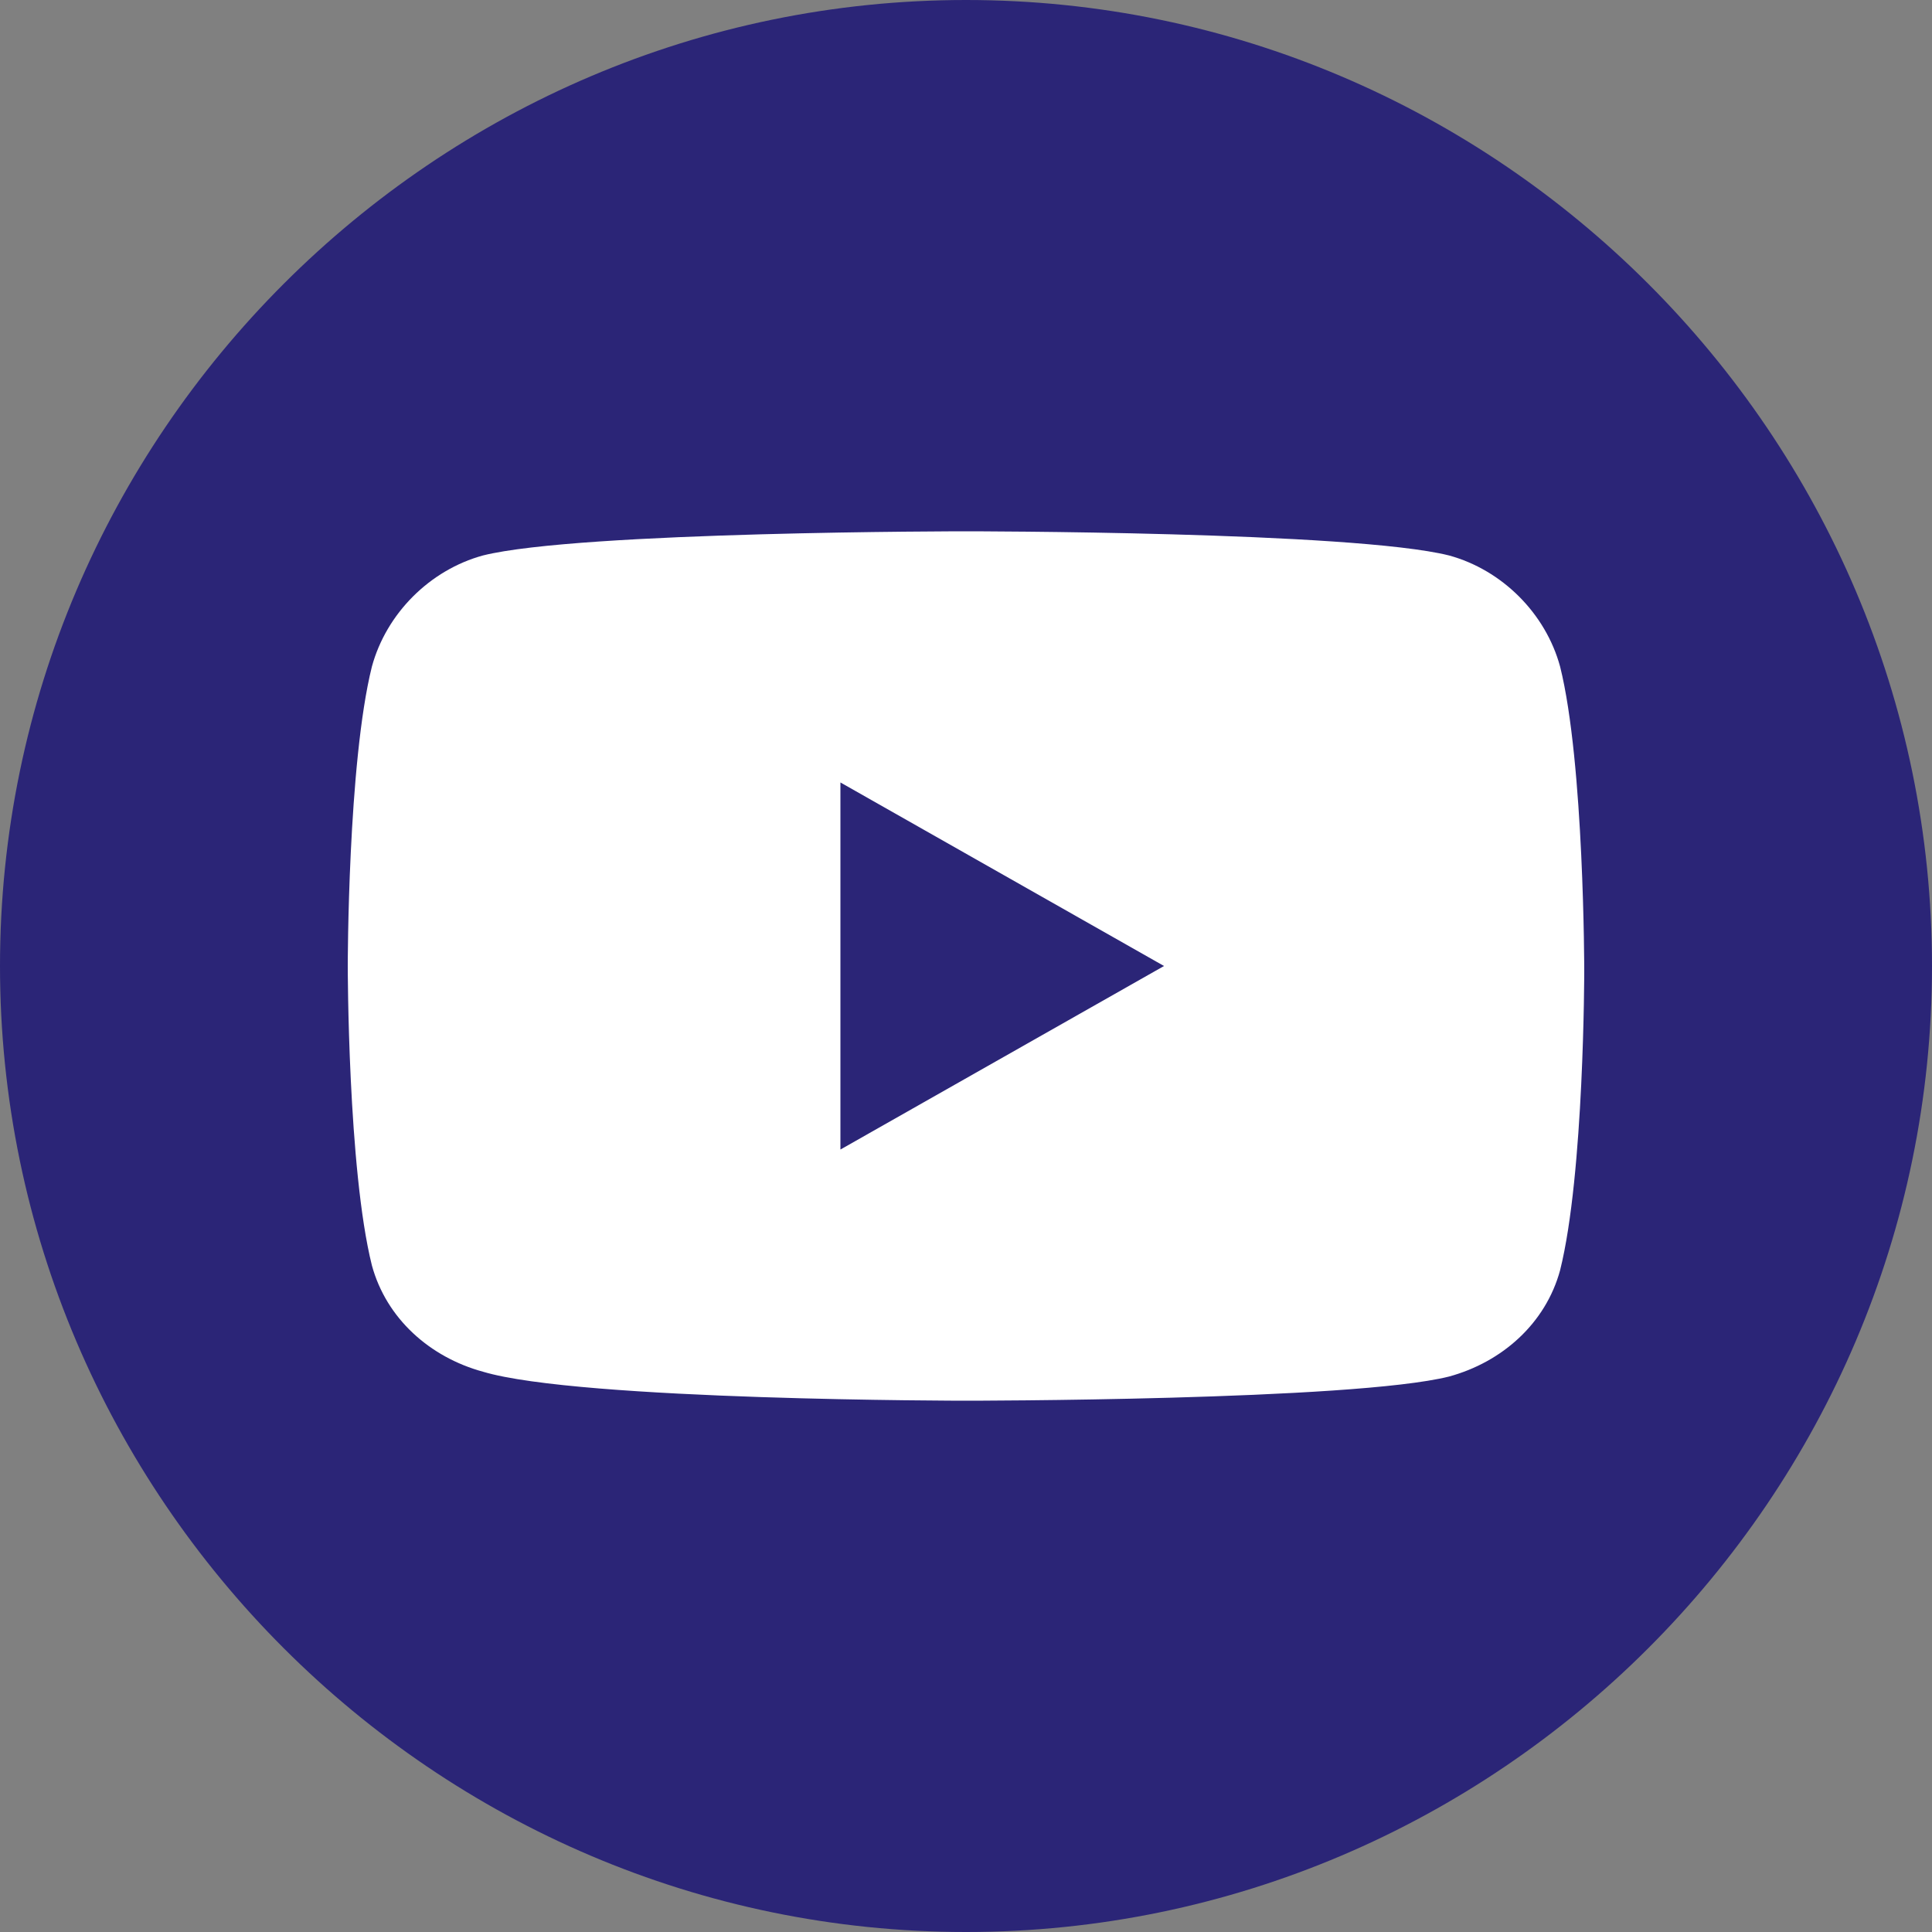 <?xml version="1.0" encoding="utf-8"?>
<!-- Generator: Adobe Illustrator 27.8.0, SVG Export Plug-In . SVG Version: 6.00 Build 0)  -->
<svg version="1.1" id="Laag_1" xmlns="http://www.w3.org/2000/svg" xmlns:xlink="http://www.w3.org/1999/xlink" x="0px" y="0px"
	 viewBox="0 0 40 40" style="enable-background:new 0 0 40 40;" xml:space="preserve">
<rect x="0" y="0" width="40" height="40" fill="#808080" stroke="none"/>
<style type="text/css">
	.st0{fill:#2B2577;}
	.st1{fill:#FFFFFF;}
</style>
<g>
	<path class="st0" d="M20,40c11,0,20-9,20-20S31,0,20,0S0,9,0,20S9,40,20,40"/>
	<path class="st1" d="M17.4,23.8v-7.6l6.7,3.8L17.4,23.8z M32.3,13.8c-0.3-1.1-1.2-2-2.3-2.3C28,11,20,11,20,11s-8,0-10,0.5
		c-1.1,0.3-2,1.2-2.3,2.3c-0.5,2-0.5,6.2-0.5,6.2s0,4.2,0.5,6.2c0.3,1.1,1.2,1.9,2.3,2.2C12,29,20,29,20,29s8,0,10-0.5
		c1.1-0.3,2-1.1,2.3-2.2c0.5-2,0.5-6.2,0.5-6.2S32.8,15.8,32.3,13.8"/>
</g>
</svg>
